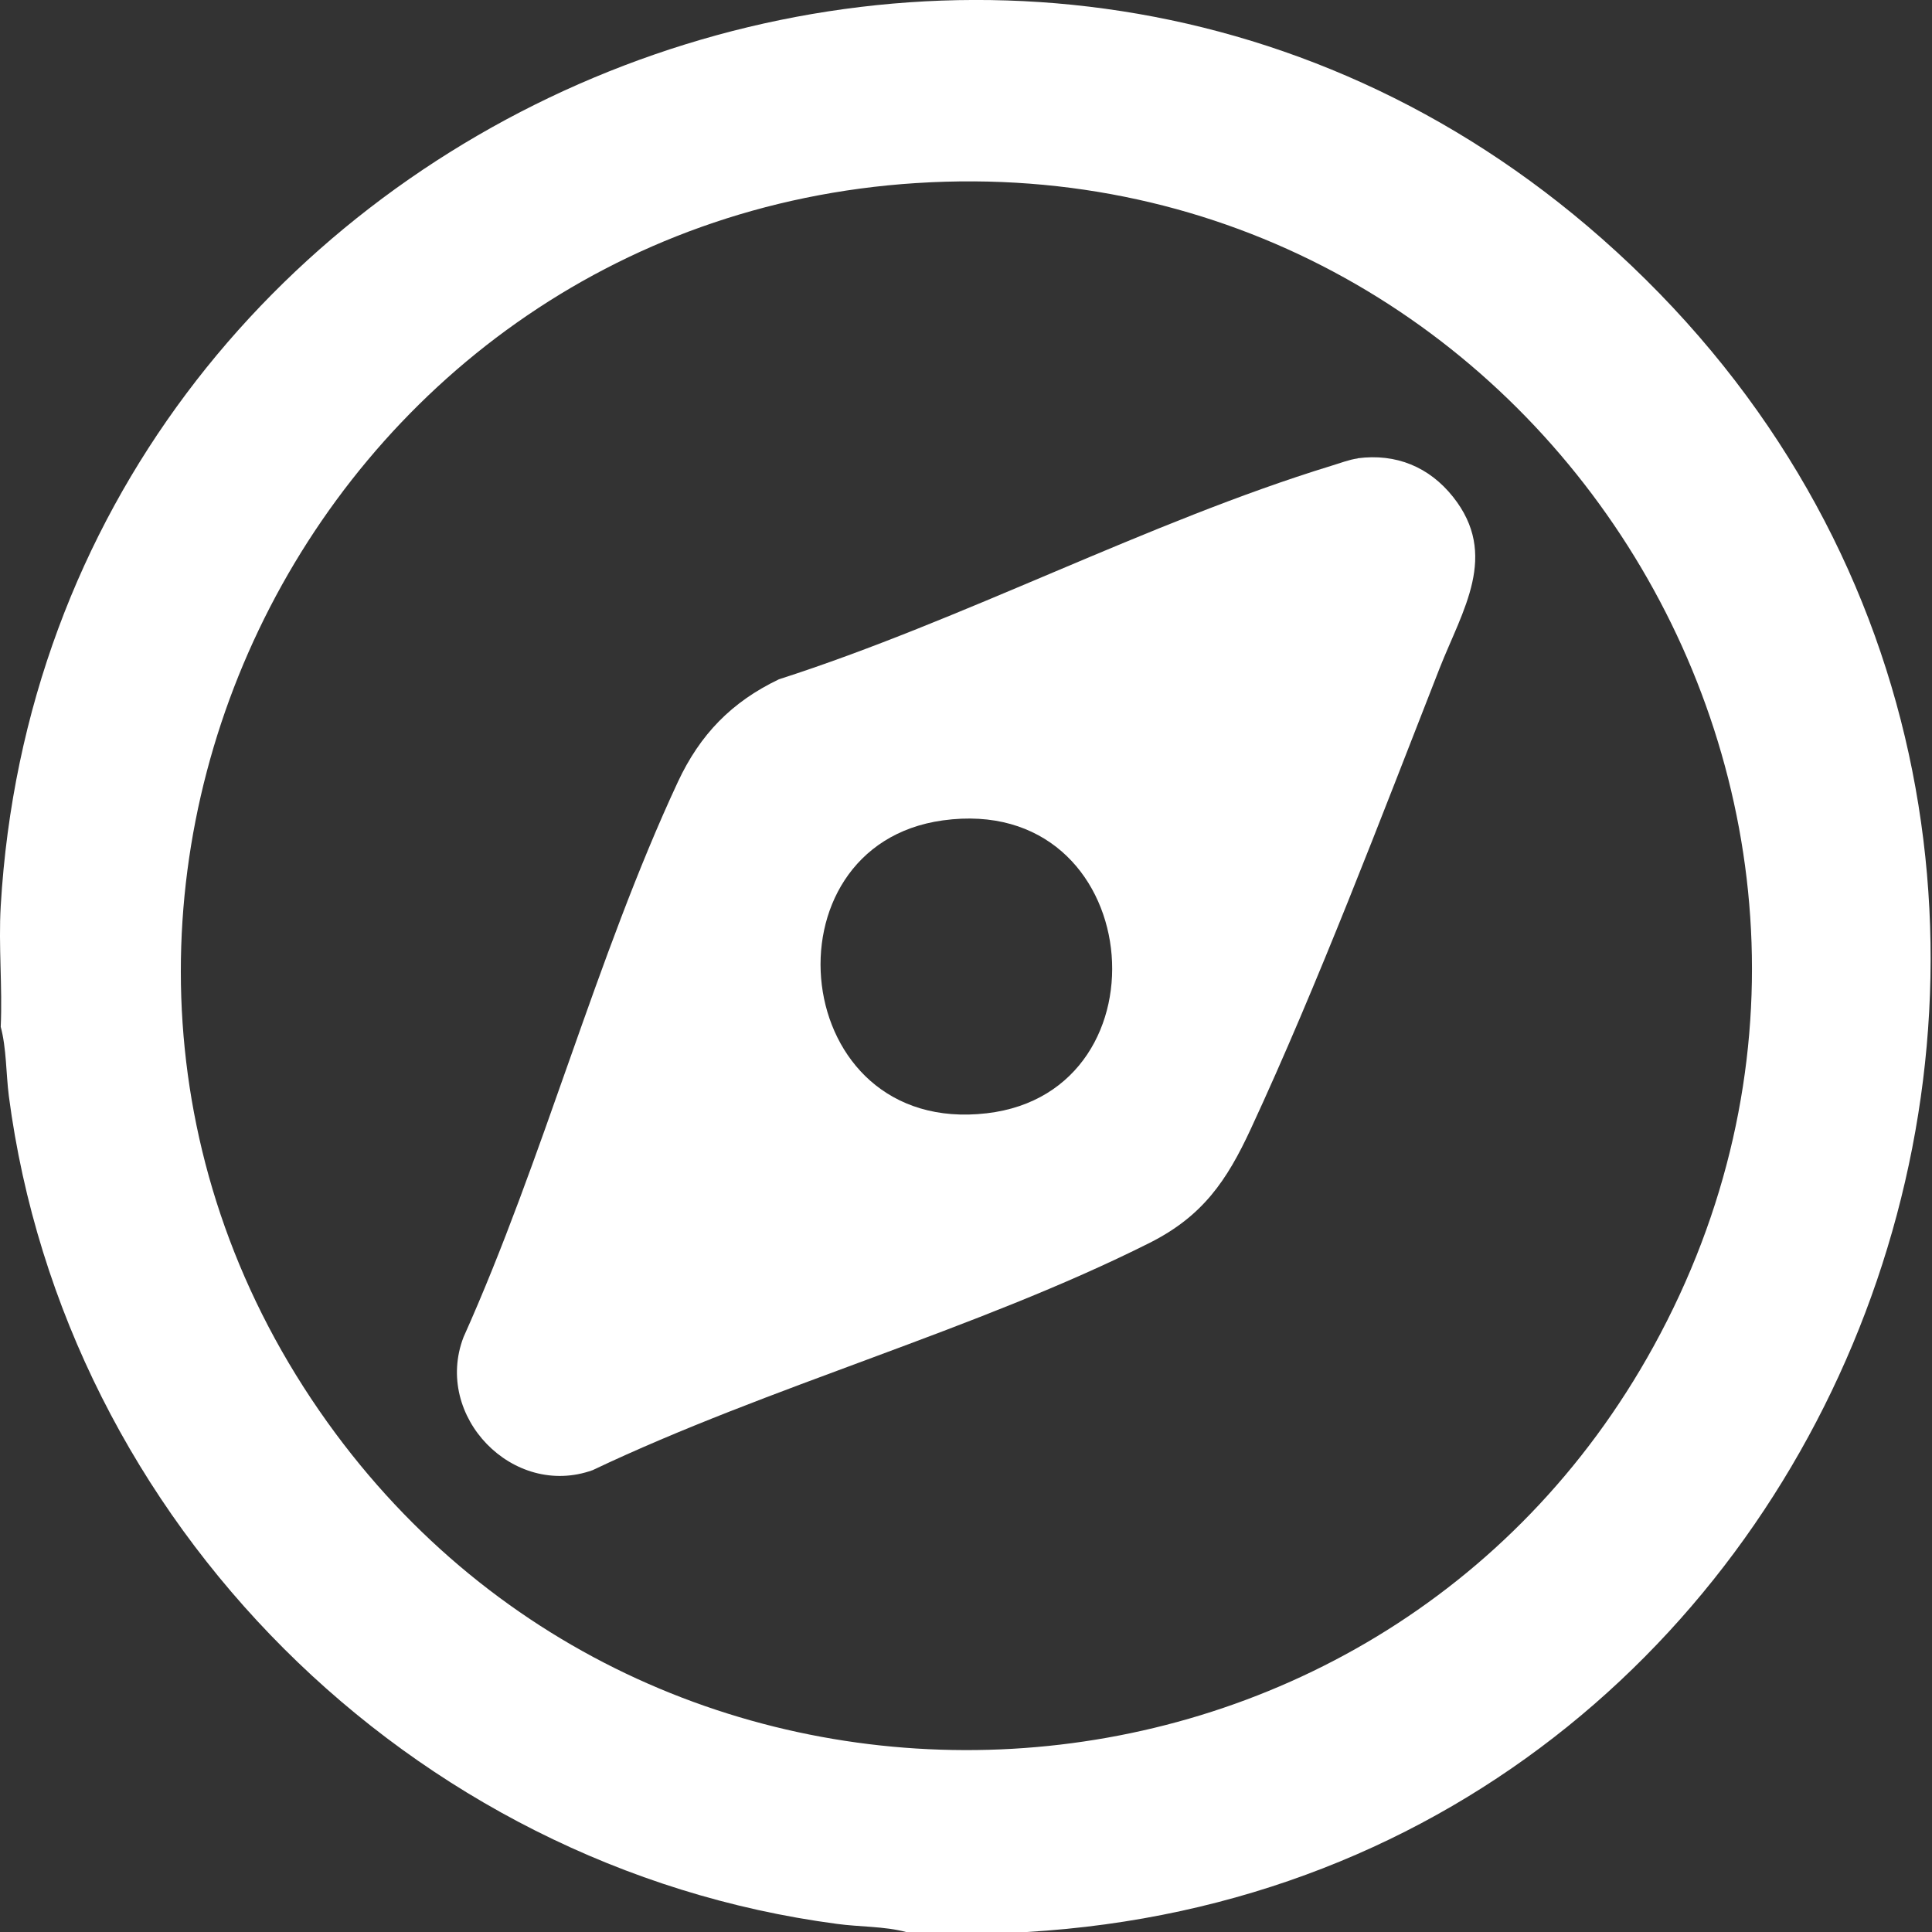 <svg width="35" height="35" viewBox="0 0 35 35" fill="none" xmlns="http://www.w3.org/2000/svg">
<rect x="0" y="0" width="35" height="35" fill="#333333" stroke="none"/>
<g clip-path="url(#clip0_223_1211)">
<path d="M18.602 35H16.415C16.02 34.895 15.57 34.909 15.162 34.853C7.441 33.832 1.172 27.582 0.16 19.855C0.108 19.443 0.118 18.993 0.013 18.601C0.046 17.877 -0.029 17.136 0.013 16.415C0.852 2.085 18.164 -5.248 29.018 4.321C40.737 14.653 34.063 34.096 18.598 35H18.602ZM16.604 3.316C5.551 4.02 -0.558 16.702 5.933 25.768C12 34.243 24.936 33.522 29.958 24.387C35.362 14.552 27.765 2.604 16.608 3.316H16.604Z" fill="white"/>
<path d="M24.596 8.302C25.291 8.211 25.892 8.459 26.323 9.001C27.161 10.055 26.495 11.05 26.078 12.111C25.02 14.813 23.875 17.831 22.661 20.448C22.224 21.392 21.787 22.031 20.83 22.514C17.694 24.09 13.935 25.112 10.737 26.633C9.294 27.152 7.848 25.657 8.397 24.224C9.842 21.003 10.799 17.345 12.28 14.166C12.682 13.305 13.253 12.717 14.111 12.306C17.443 11.236 20.798 9.457 24.116 8.439C24.267 8.394 24.443 8.325 24.596 8.305V8.302ZM17.081 14.862C13.771 15.319 14.277 20.589 17.877 20.168C21.261 19.773 20.755 14.356 17.081 14.862Z" fill="white"/>
</g>
<defs>
<clipPath id="clip0_223_1211">
<rect width="34.977" height="35" fill="white"/>
</clipPath>
</defs>
</svg>
